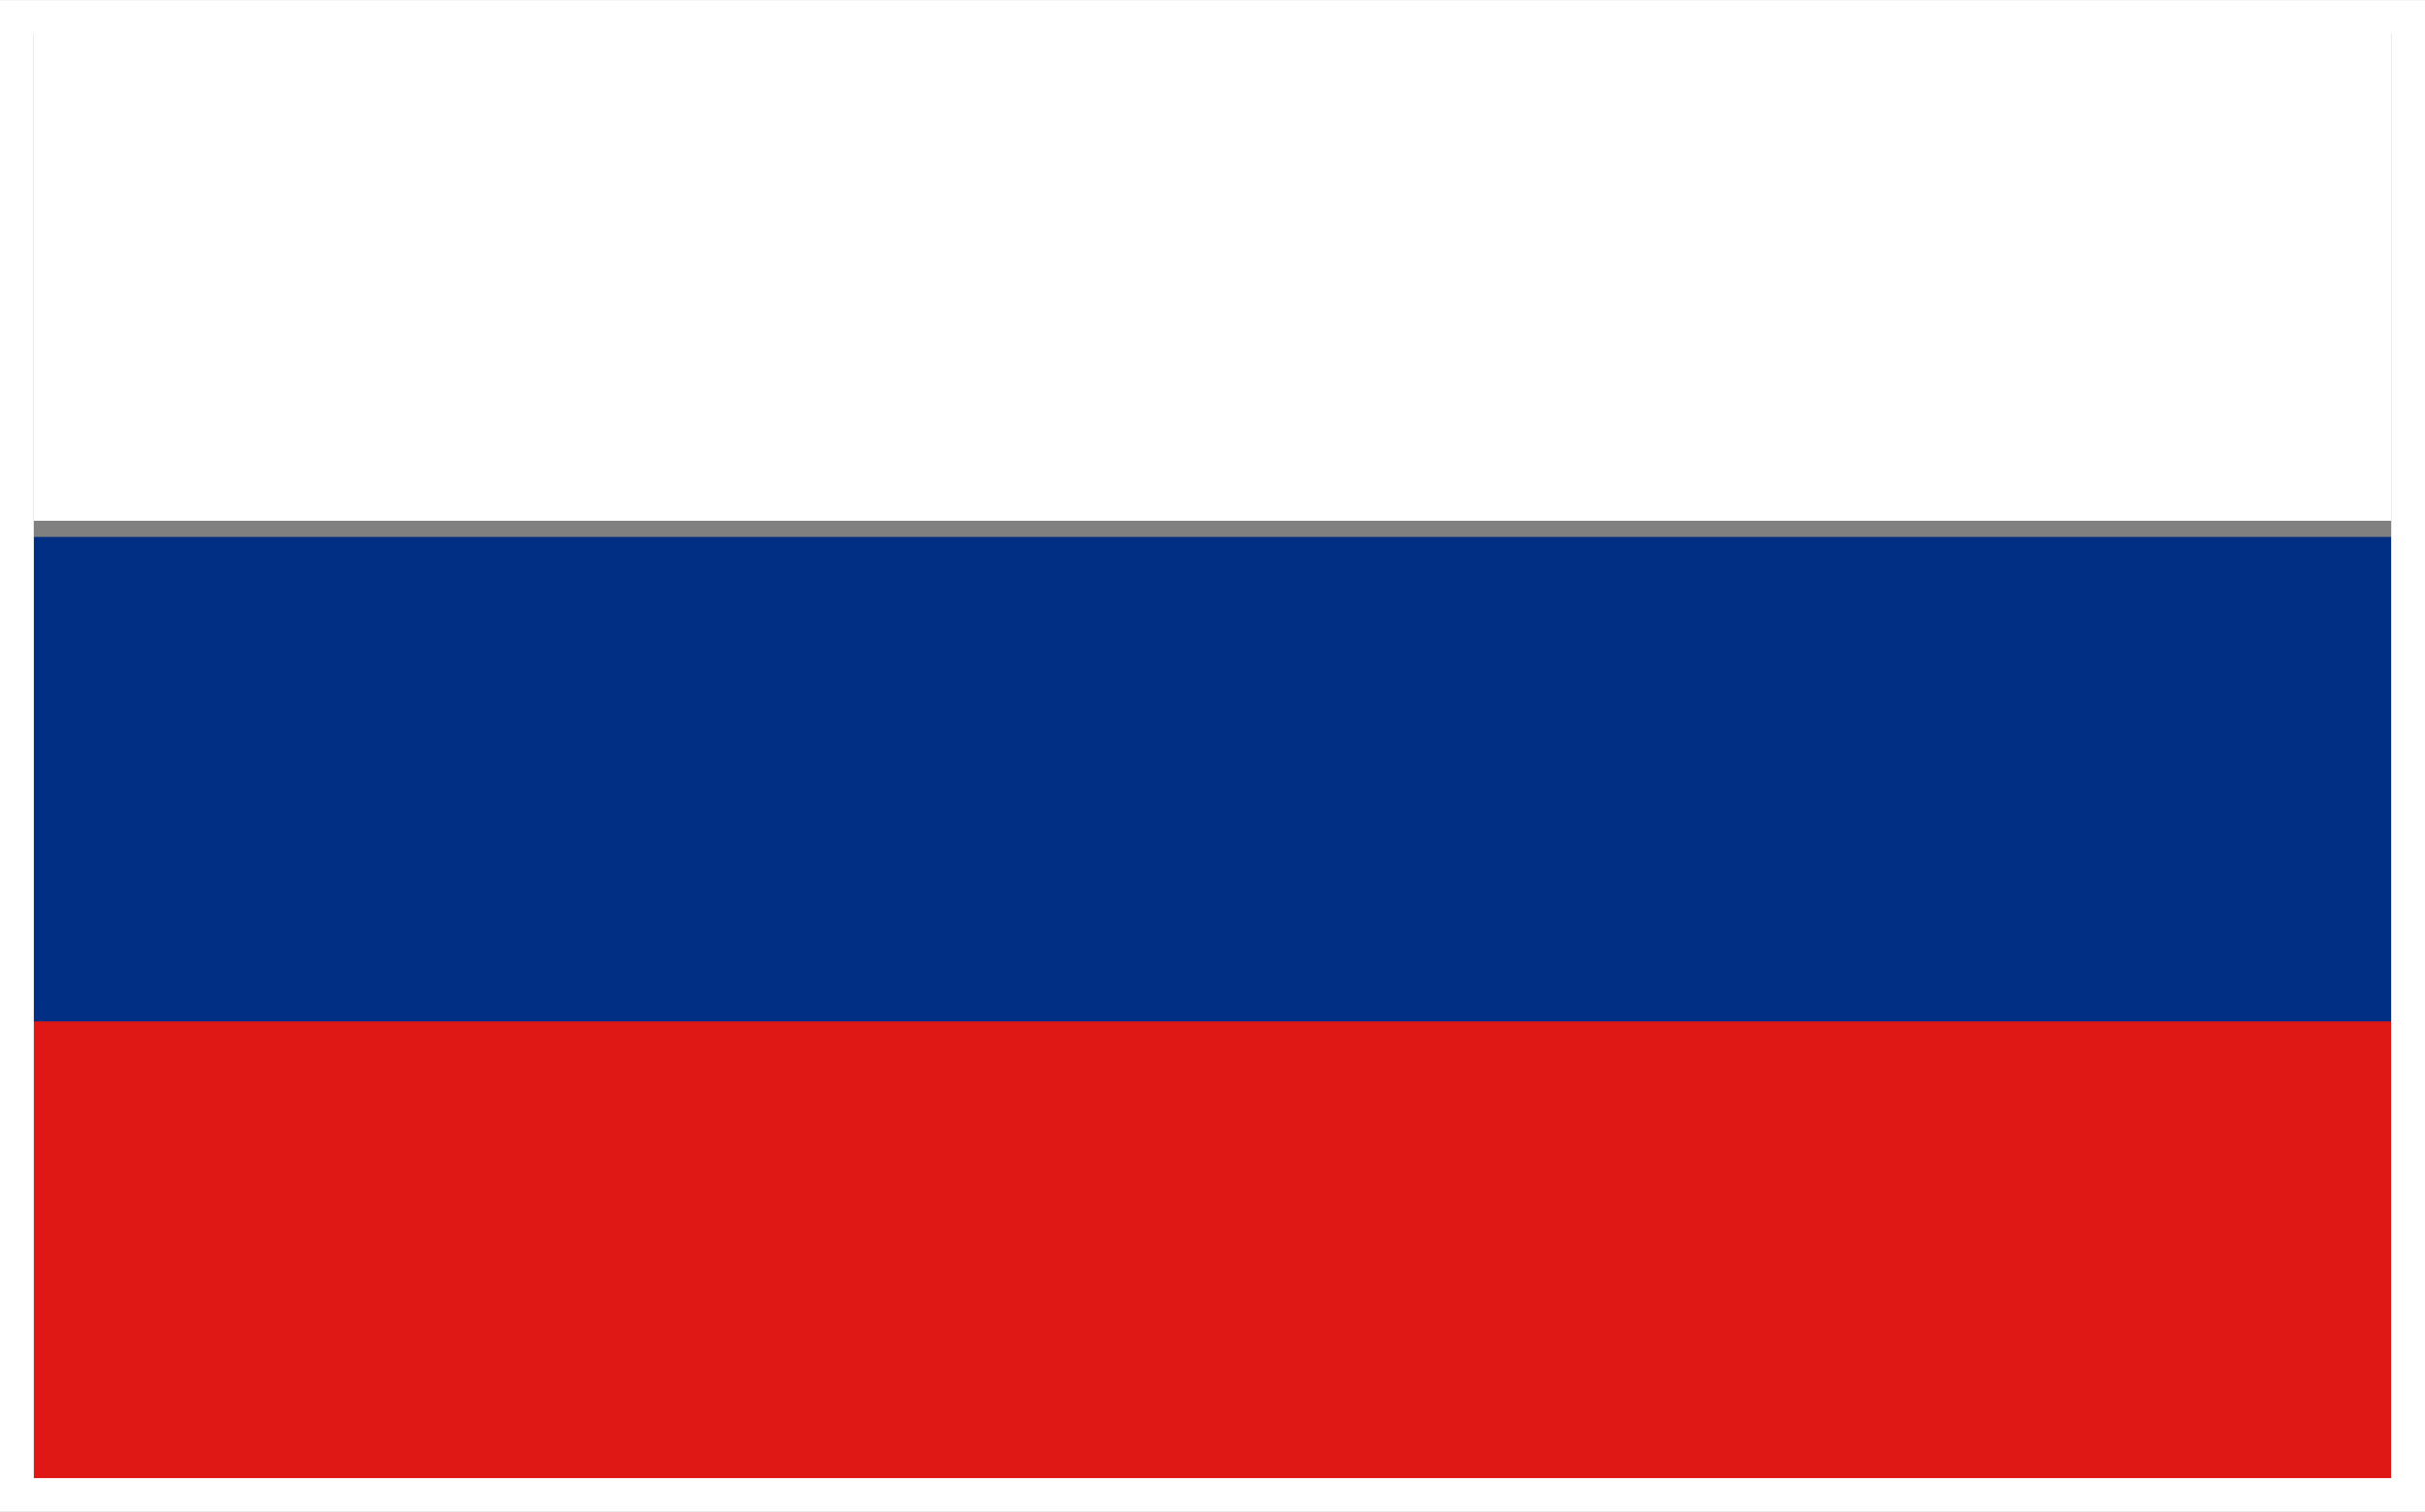 <svg xmlns="http://www.w3.org/2000/svg" width="71.796" height="44.767" viewBox="0 0 71.796 44.767">
  <rect x="0" y="0" width="71.796" height="44.767" fill="#808080" stroke="none"/>
  <g id="Group_107" data-name="Group 107" transform="translate(-1109.102 -3128.101)">
    <rect id="Rectangle_119" data-name="Rectangle 119" width="69.796" height="14.451" transform="translate(1110.102 3129.07)" fill="#fff"/>
    <rect id="Rectangle_120" data-name="Rectangle 120" width="69.796" height="14.032" transform="translate(1110.102 3157.868)" fill="#df1715"/>
    <rect id="Rectangle_121" data-name="Rectangle 121" width="69.796" height="14.346" transform="translate(1110.102 3144)" fill="#002f83"/>
    <g id="Rectangle_122" data-name="Rectangle 122" transform="translate(1110.102 3129.102)" fill="none" stroke="#fff" stroke-miterlimit="10" stroke-width="1">
      <rect width="69.796" height="42.767" stroke="none"/>
      <rect x="-0.5" y="-0.5" width="70.796" height="43.767" fill="none"/>
    </g>
  </g>
</svg>

